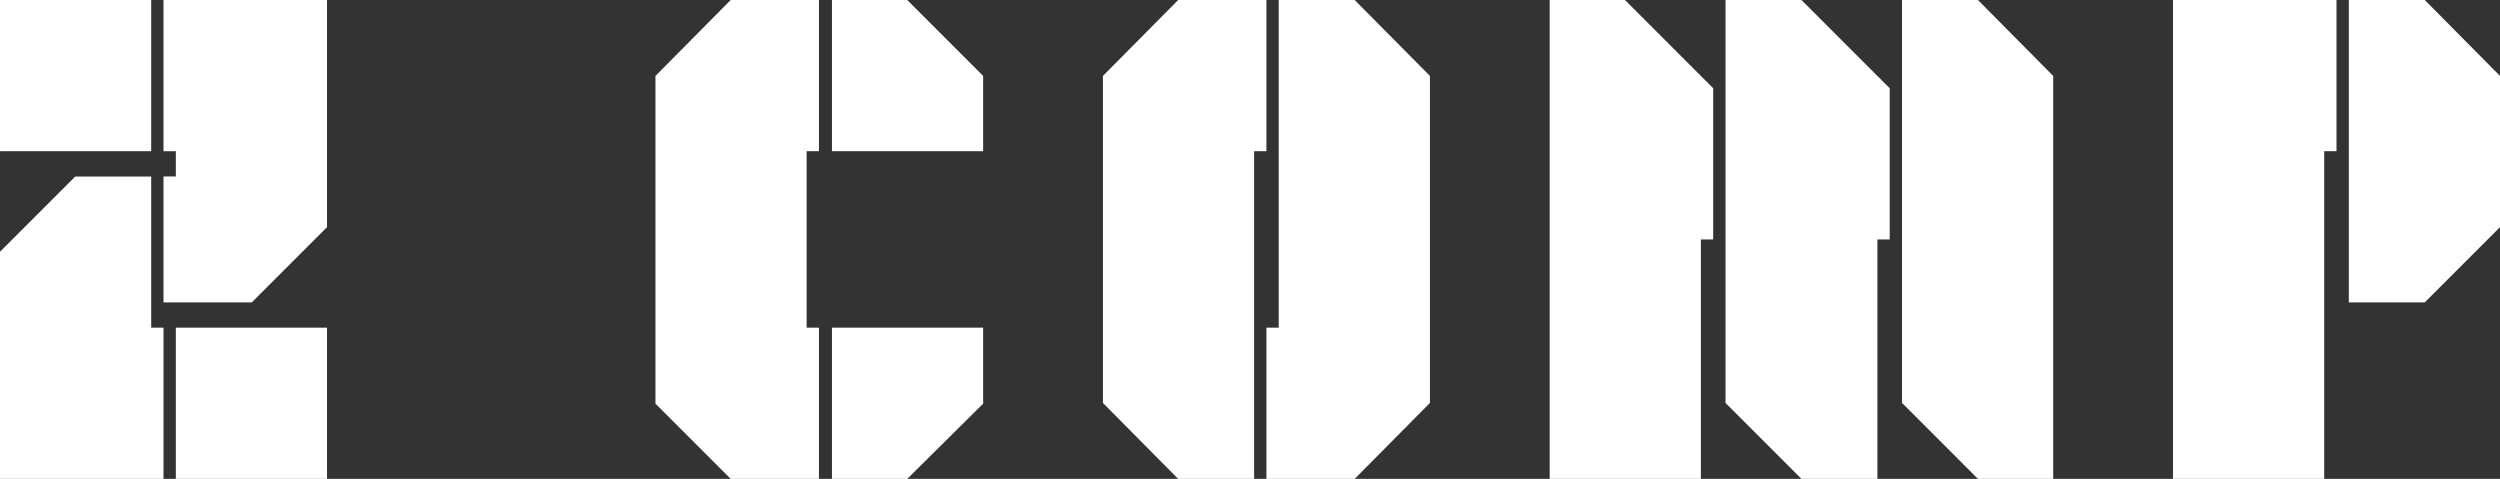 <?xml version="1.0" encoding="utf-8"?>
<!-- Generator: Adobe Illustrator 24.2.3, SVG Export Plug-In . SVG Version: 6.00 Build 0)  -->
<svg version="1.1" id="Layer_1" xmlns="http://www.w3.org/2000/svg" xmlns:xlink="http://www.w3.org/1999/xlink" x="0px" y="0px"
	 width="210px" height="40.227px" viewBox="0 0 210 40.227" style="enable-background:new 0 0 210 40.227;"
	 xml:space="preserve">
<rect x="0" y="0" width="210" height="40.227" fill="#333333" stroke="none"/>
<style type="text/css">
	.st0{fill:#FFFFFF;}
</style>
<path class="st0" d="M14.77,40.226h12.699V27.526H14.77V40.226z M69.885,27.525v12.702h6.321l6.378-6.321
	v-6.381H69.885z M6.321,14.826L0,21.147v19.08h13.735v-12.702h-1.034V14.826H6.321z M0.001,12.699
	h12.699V0H0.001V12.699z M13.735,0v12.699h1.035v2.126h-1.035V25.4h7.413l6.321-6.321V0H13.735z M61.379,0
	l-6.321,6.378v27.528l6.321,6.321h5.287h2.126v-12.702h-1.035V12.699h1.035V0H61.379z M69.885,0v12.699
	H82.584V6.378L76.206,0H69.885z M98.967,0L92.646,6.378v27.469l6.321,6.38h6.378V12.699h1.034V0H98.967z
	 M107.413,0v27.525h-1.034v12.702h7.413l6.322-6.38V6.378L113.793,0H107.413z M130.174,0v40.227h12.699
	V20.113h1.035V7.412l-1.035-1.034L136.497,0H130.174z M144.943,0v33.847l6.378,6.38h6.38V20.113
	h1.034V7.412l-1.034-1.034L151.321,0H144.943z M159.77,0v33.847l6.378,6.38h6.322V6.378L166.148,0
	H159.77z M182.531,0v40.227h12.701V12.699h1.034V0H182.531z M197.301,0v25.4h6.378L210,19.079V6.378
	L203.679,0H197.301z"/>
</svg>
